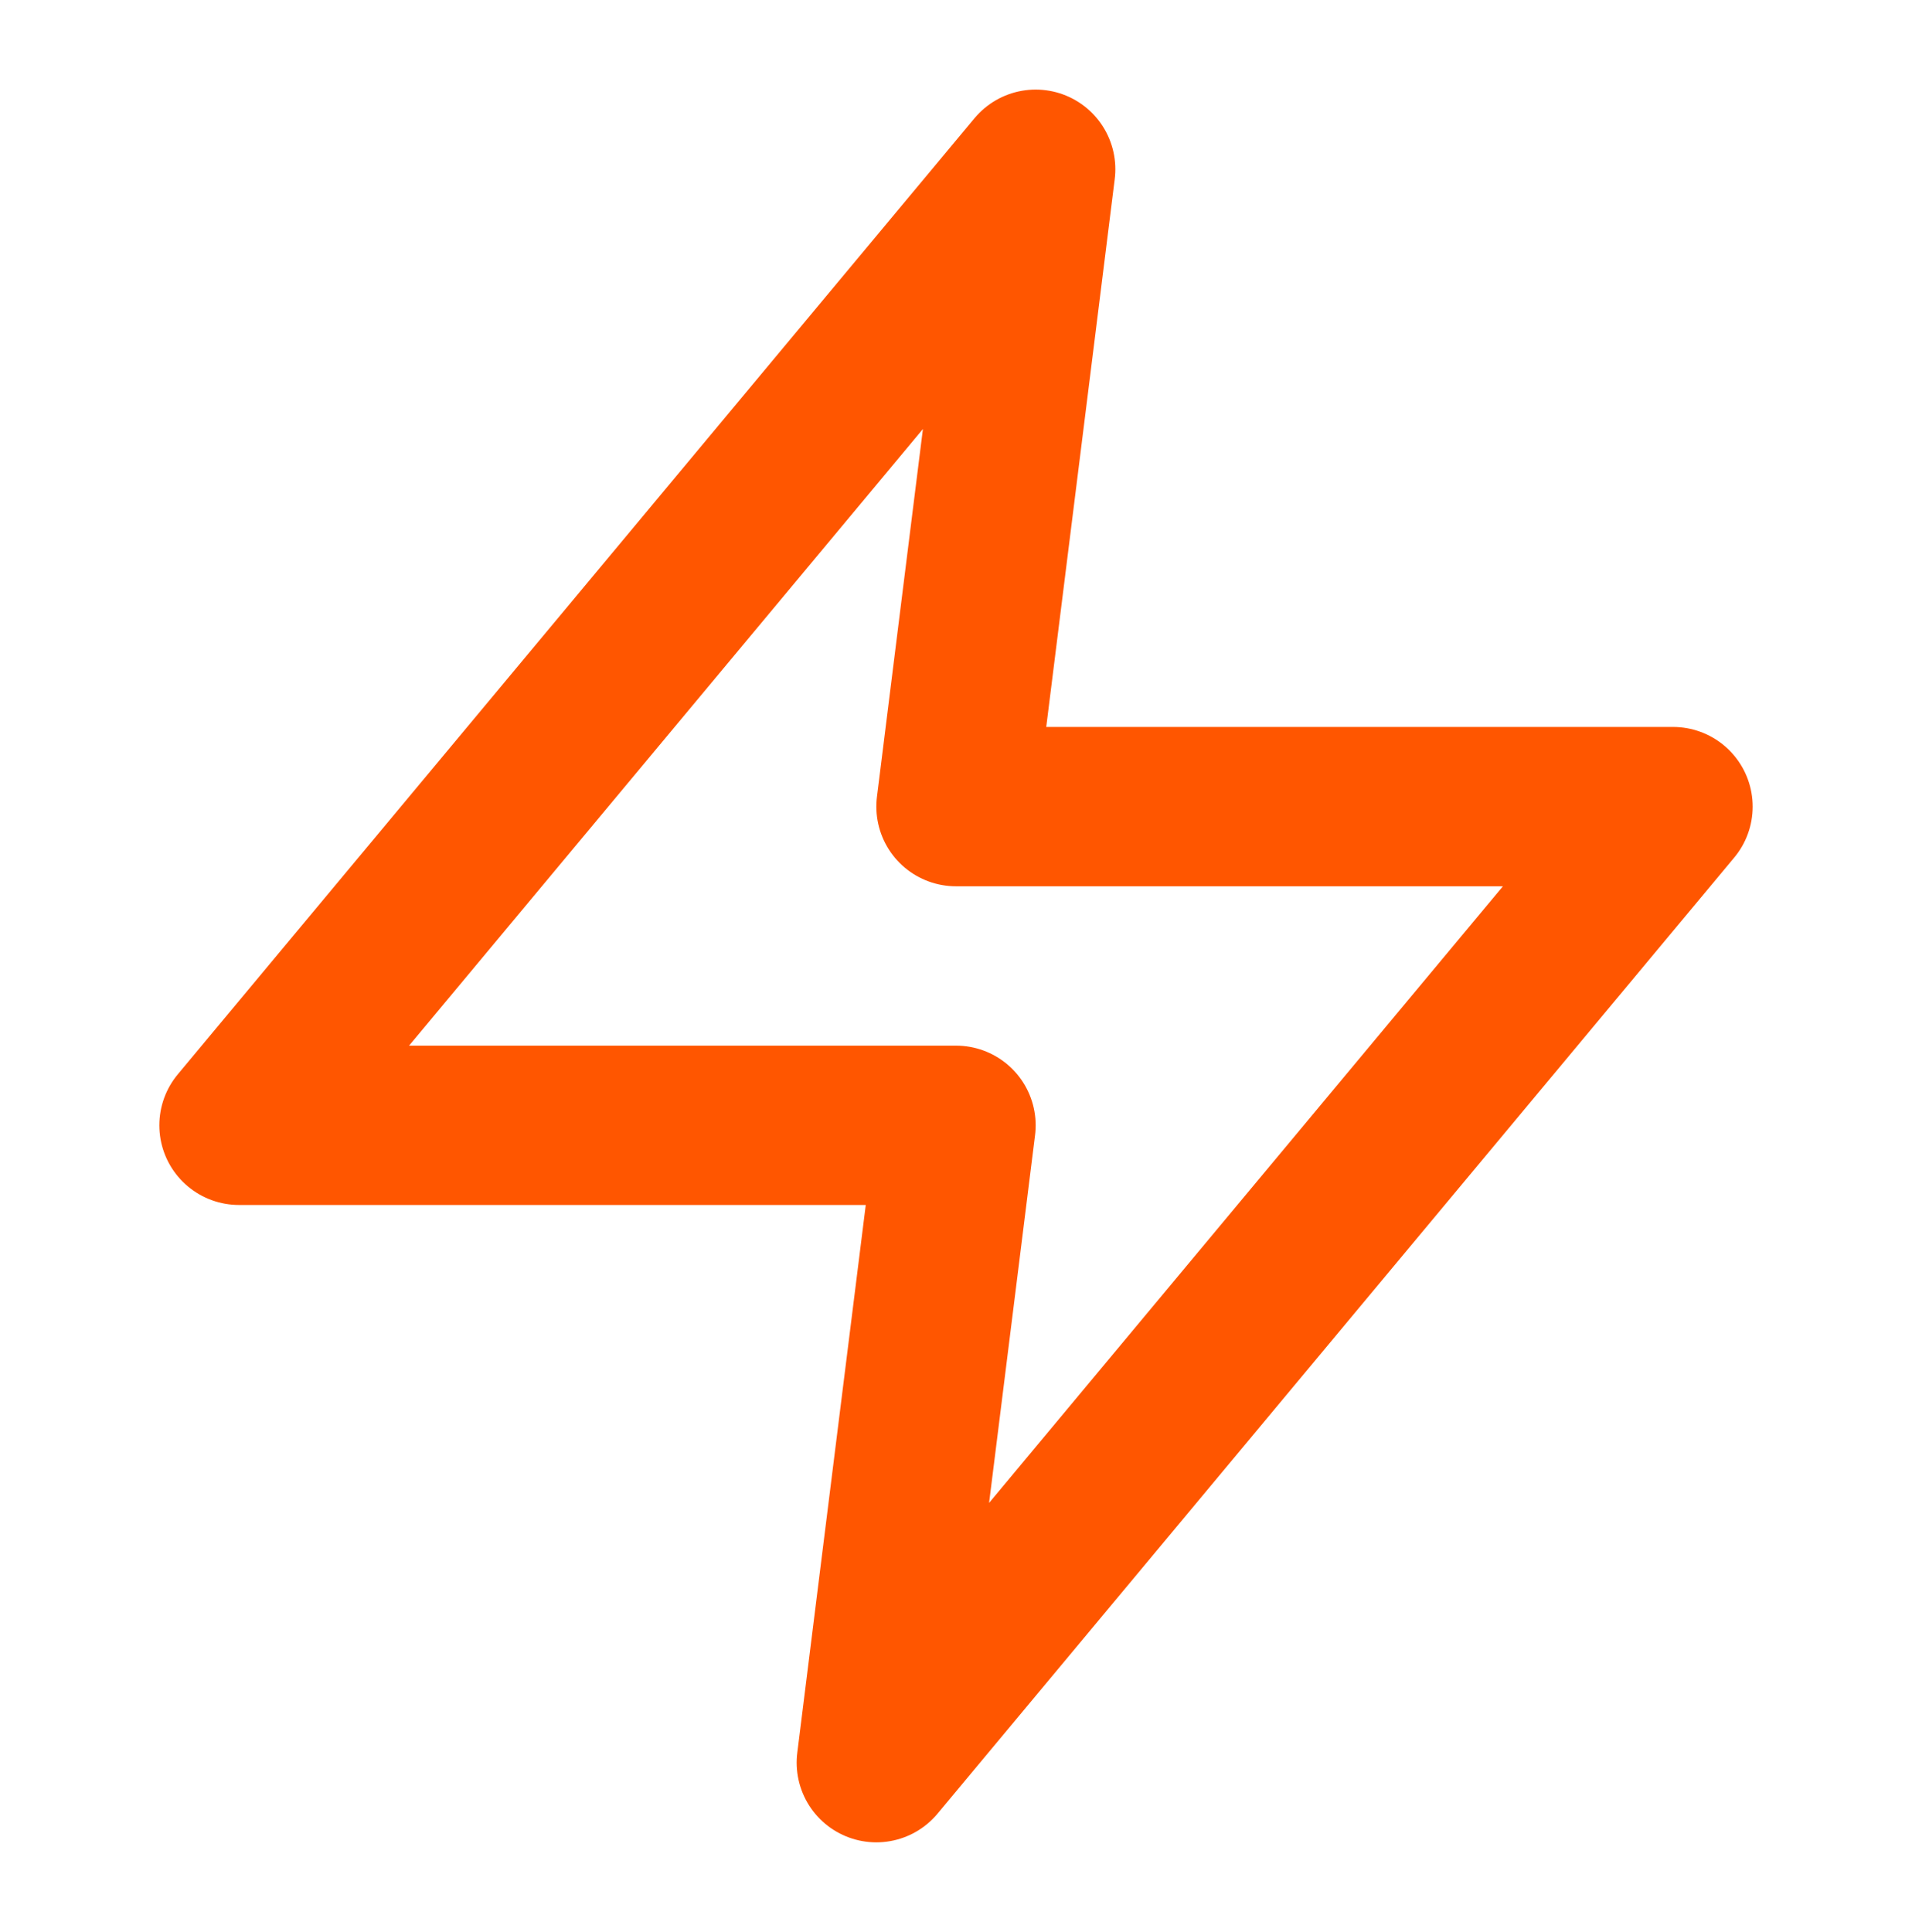 <?xml version="1.0" encoding="UTF-8"?> <svg xmlns="http://www.w3.org/2000/svg" width="97" height="98" viewBox="0 0 97 98" fill="none"><path d="M52.542 8.586L12.125 57.086H48.5L44.458 89.419L84.875 40.919H48.5L52.542 8.586Z" stroke="#FF5600" stroke-width="8.083" stroke-linecap="round" stroke-linejoin="round"></path></svg> 